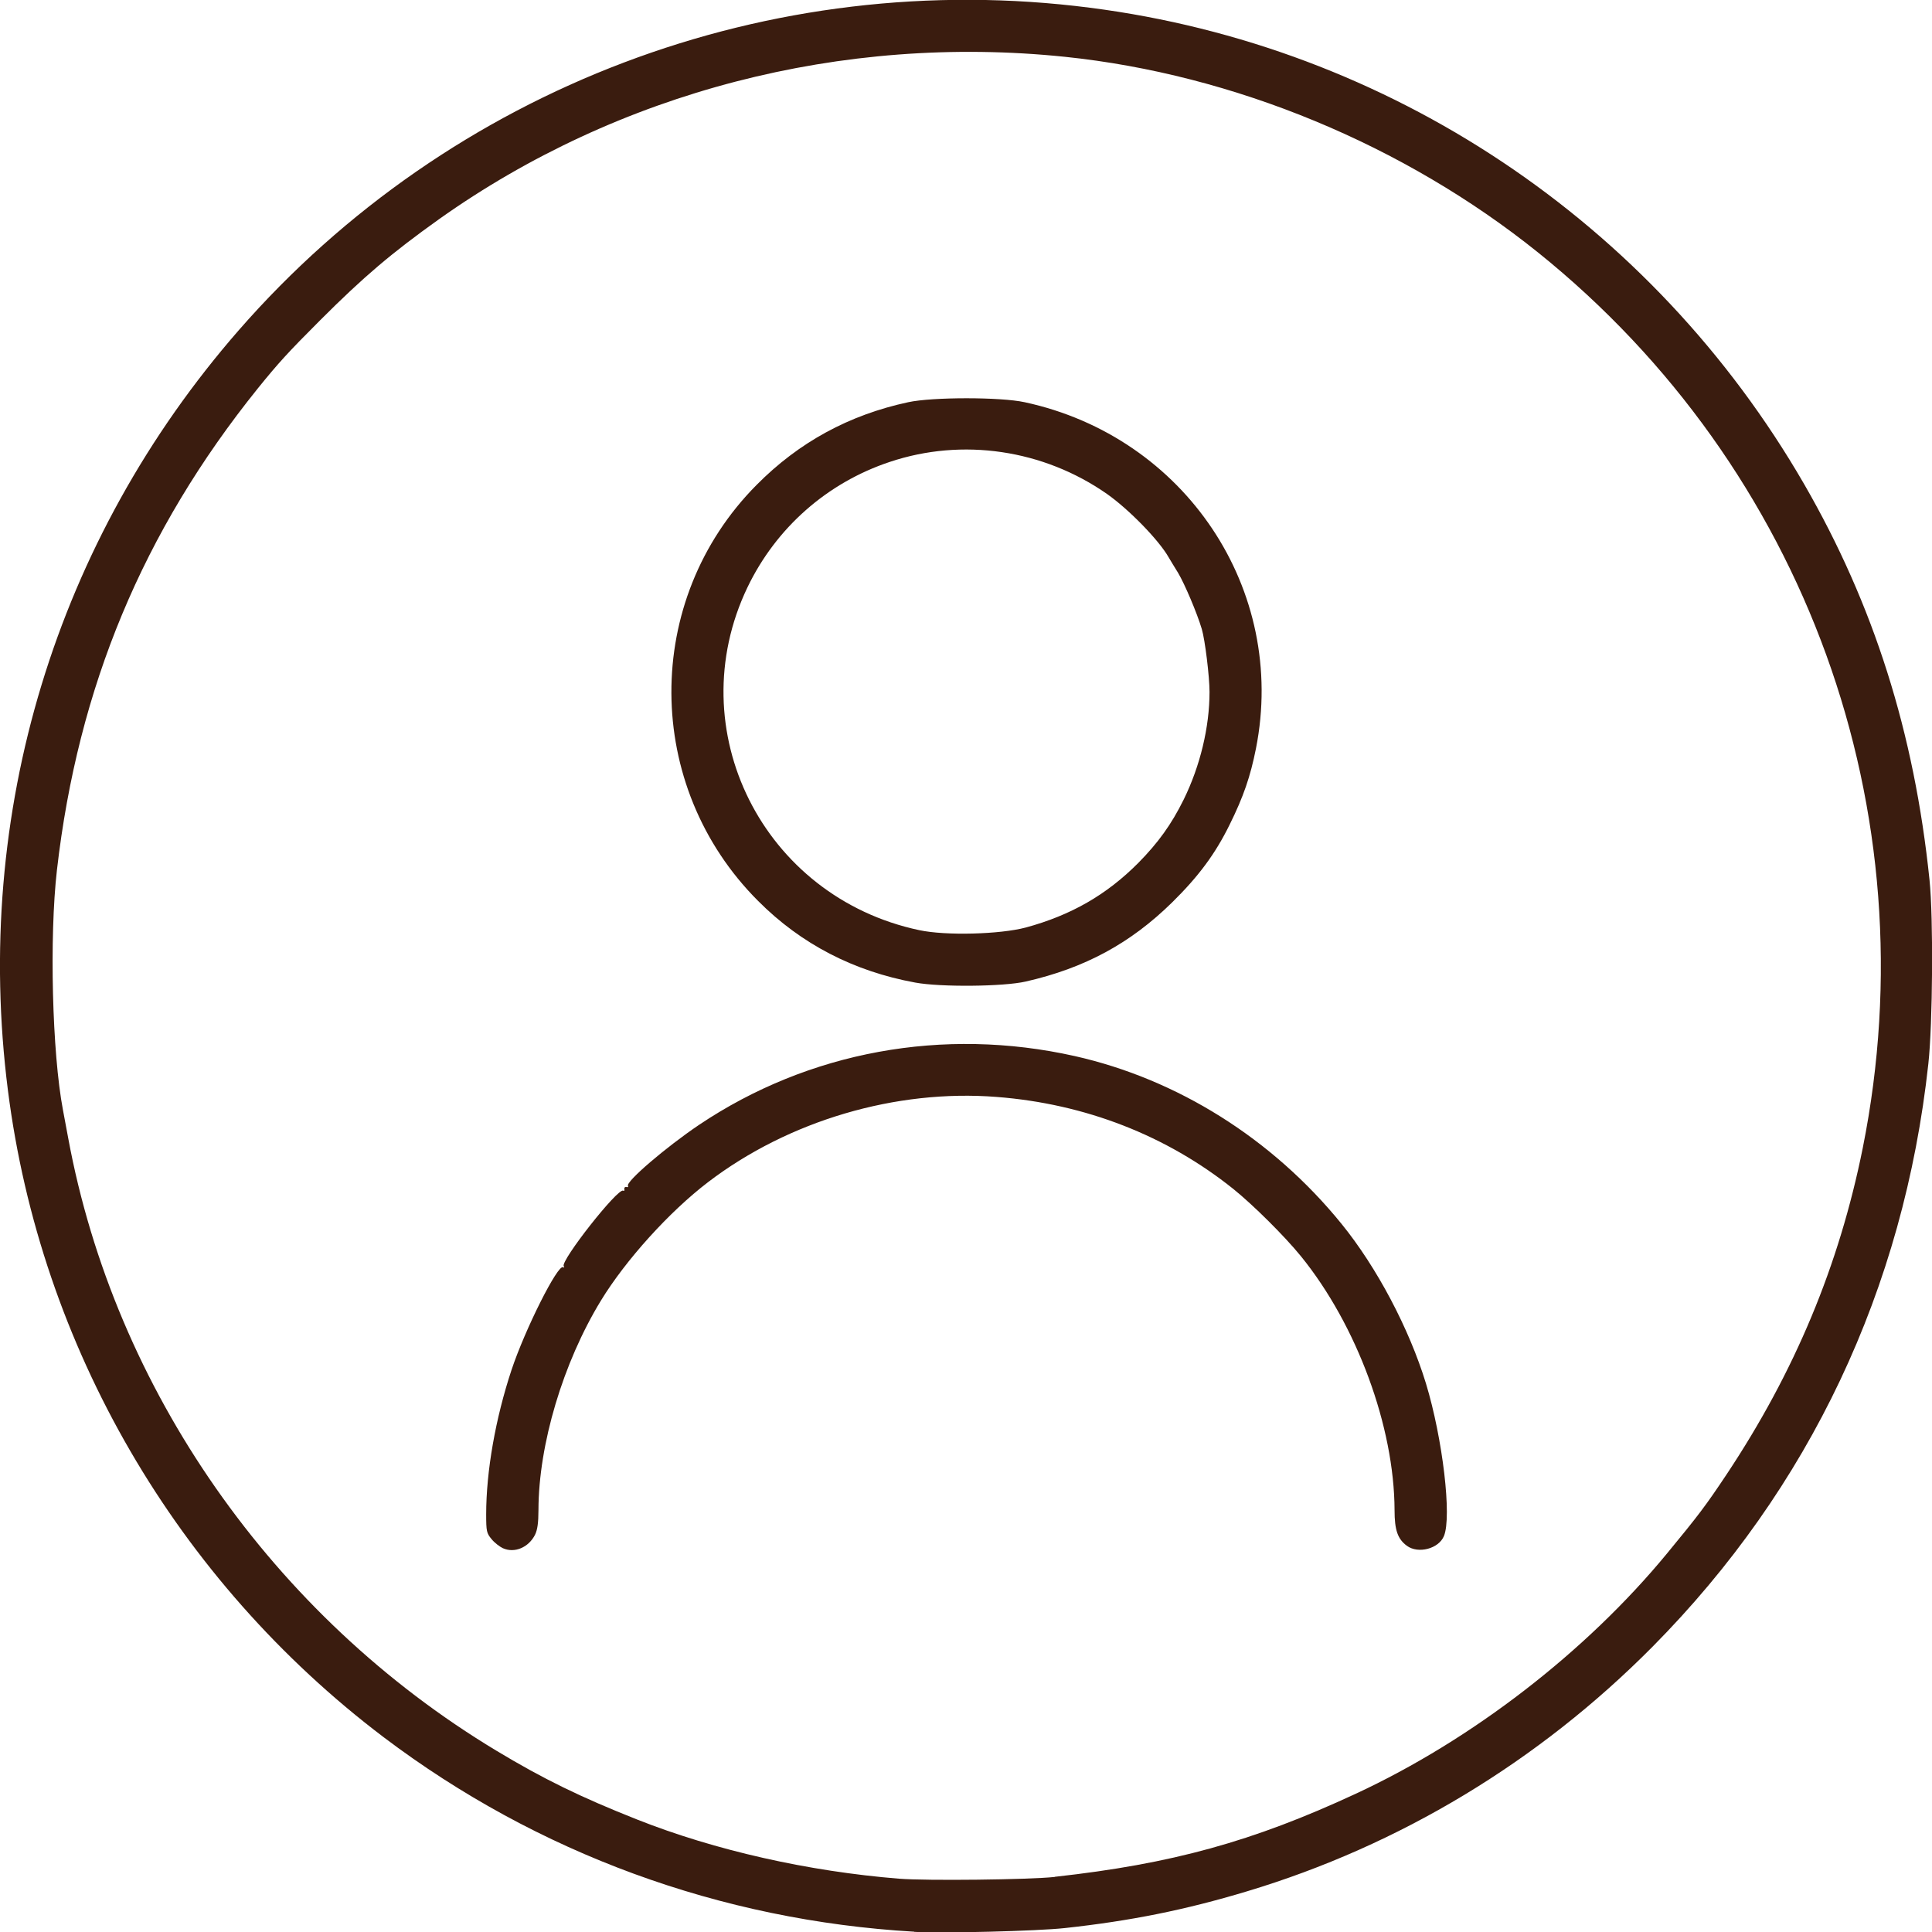 <?xml version="1.0" encoding="UTF-8" standalone="no"?>
<!-- Created with Inkscape (http://www.inkscape.org/) -->

<svg
   width="50"
   height="50"
   viewBox="0 0 13.229 13.229"
   version="1.1"
   id="svg5"
   inkscape:version="1.2.2 (732a01da63, 2022-12-09, custom)"
   sodipodi:docname="user.svg"
   xmlns:inkscape="http://www.inkscape.org/namespaces/inkscape"
   xmlns:sodipodi="http://sodipodi.sourceforge.net/DTD/sodipodi-0.dtd"
   xmlns="http://www.w3.org/2000/svg"
   xmlns:svg="http://www.w3.org/2000/svg">
  <sodipodi:namedview
     id="namedview7"
     pagecolor="#ffffff"
     bordercolor="#666666"
     borderopacity="1.0"
     inkscape:pageshadow="2"
     inkscape:pageopacity="0.0"
     inkscape:pagecheckerboard="0"
     inkscape:document-units="mm"
     showgrid="false"
     units="px"
     height="50px"
     borderlayer="true"
     inkscape:zoom="5.2025814"
     inkscape:cx="18.067954"
     inkscape:cy="33.82936"
     inkscape:window-width="1920"
     inkscape:window-height="1020"
     inkscape:window-x="0"
     inkscape:window-y="40"
     inkscape:window-maximized="1"
     inkscape:current-layer="layer1"
     inkscape:showpageshadow="2"
     inkscape:deskcolor="#d1d1d1" />
  <defs
     id="defs2" />
  <g
     inkscape:label="Warstwa 1"
     inkscape:groupmode="layer"
     id="layer1">
    <path
       style="fill:#3a1c0f;stroke-width:1;fill-opacity:1.0"
       d="M 6.26,13.227 C 4.934,13.15 3.679,12.69 2.628,11.896 1.208,10.821 0.277,9.22 0.054,7.464 -0.187,5.569 0.382,3.697 1.635,2.261 3.085,0.6 5.273,-0.229 7.464,0.053 9.511,0.315 11.316,1.52 12.353,3.314 c 0.477,0.826 0.755,1.704 0.859,2.711 0.027,0.259 0.022,0.985 -0.008,1.259 -0.168,1.542 -0.813,2.906 -1.889,3.992 -0.779,0.786 -1.732,1.361 -2.778,1.675 -0.422,0.127 -0.795,0.202 -1.245,0.251 -0.191,0.021 -0.839,0.037 -1.032,0.026 z m 0.963,-0.376 c 0.798,-0.088 1.355,-0.241 2.061,-0.569 0.795,-0.369 1.575,-0.971 2.129,-1.643 0.216,-0.262 0.266,-0.328 0.408,-0.541 0.469,-0.705 0.772,-1.433 0.934,-2.238 C 13.217,5.554 12.366,3.205 10.533,1.73 9.615,0.992 8.448,0.509 7.292,0.389 5.767,0.231 4.234,0.629 3.006,1.501 2.681,1.733 2.491,1.894 2.193,2.192 1.969,2.416 1.904,2.488 1.765,2.66 0.979,3.637 0.534,4.705 0.39,5.956 c -0.053,0.462 -0.033,1.254 0.041,1.644 0.004,0.023 0.02,0.109 0.036,0.193 0.318,1.721 1.402,3.273 2.931,4.194 0.322,0.194 0.576,0.318 0.965,0.472 0.533,0.211 1.172,0.355 1.793,0.405 0.187,0.015 0.89,0.007 1.066,-0.012 z M 3.445,10.602 c -0.023,-0.011 -0.059,-0.038 -0.079,-0.063 -0.034,-0.041 -0.037,-0.053 -0.037,-0.17 4.15e-5,-0.296 0.064,-0.657 0.173,-0.987 0.093,-0.28 0.318,-0.728 0.354,-0.705 0.008,0.005 0.01,0.001 0.004,-0.007 -0.023,-0.037 0.372,-0.539 0.407,-0.517 0.007,0.004 0.01,-8.973e-4 0.008,-0.011 -0.002,-0.009 0.004,-0.016 0.014,-0.014 0.01,0.003 0.015,-0.001 0.011,-0.008 -0.017,-0.028 0.26,-0.265 0.487,-0.418 0.75,-0.503 1.672,-0.672 2.571,-0.471 0.704,0.158 1.354,0.566 1.827,1.148 0.243,0.299 0.464,0.718 0.579,1.094 0.115,0.378 0.178,0.914 0.123,1.045 -0.036,0.087 -0.176,0.123 -0.253,0.067 -0.064,-0.047 -0.085,-0.108 -0.085,-0.245 C 9.547,9.769 9.291,9.074 8.908,8.602 8.796,8.464 8.581,8.251 8.446,8.142 7.988,7.775 7.431,7.558 6.824,7.511 6.135,7.457 5.401,7.673 4.849,8.094 4.584,8.296 4.284,8.628 4.115,8.905 3.855,9.331 3.688,9.891 3.687,10.339 c -2.129e-4,0.09 -0.007,0.137 -0.024,0.171 -0.044,0.086 -0.139,0.126 -0.217,0.092 z M 6.267,6.728 C 5.846,6.651 5.485,6.464 5.192,6.17 4.404,5.383 4.398,4.109 5.18,3.321 5.47,3.028 5.814,2.841 6.219,2.754 c 0.167,-0.036 0.631,-0.036 0.797,0 1.099,0.237 1.799,1.284 1.584,2.371 -0.038,0.192 -0.086,0.331 -0.18,0.521 C 8.322,5.846 8.207,6.001 8.026,6.179 7.741,6.459 7.428,6.629 7.023,6.721 6.87,6.756 6.44,6.76 6.267,6.728 Z M 7.024,6.351 C 7.333,6.267 7.576,6.128 7.794,5.909 7.931,5.77 8.021,5.645 8.105,5.475 8.218,5.245 8.282,4.979 8.282,4.738 8.282,4.633 8.251,4.38 8.229,4.307 8.196,4.196 8.111,3.997 8.067,3.923 8.04,3.88 8.011,3.831 8.002,3.816 7.935,3.698 7.731,3.489 7.581,3.383 7.145,3.078 6.59,2.996 6.092,3.163 5.663,3.306 5.314,3.614 5.118,4.022 4.651,4.997 5.224,6.142 6.294,6.369 6.476,6.408 6.847,6.398 7.024,6.351 Z"
       id="path836"
       sodipodi:nodetypes="cccccccccccccccccsccccccccscscccccscccccccccsccccccccscccccsccccccccccccccccccccc" />
  </g>
</svg>
